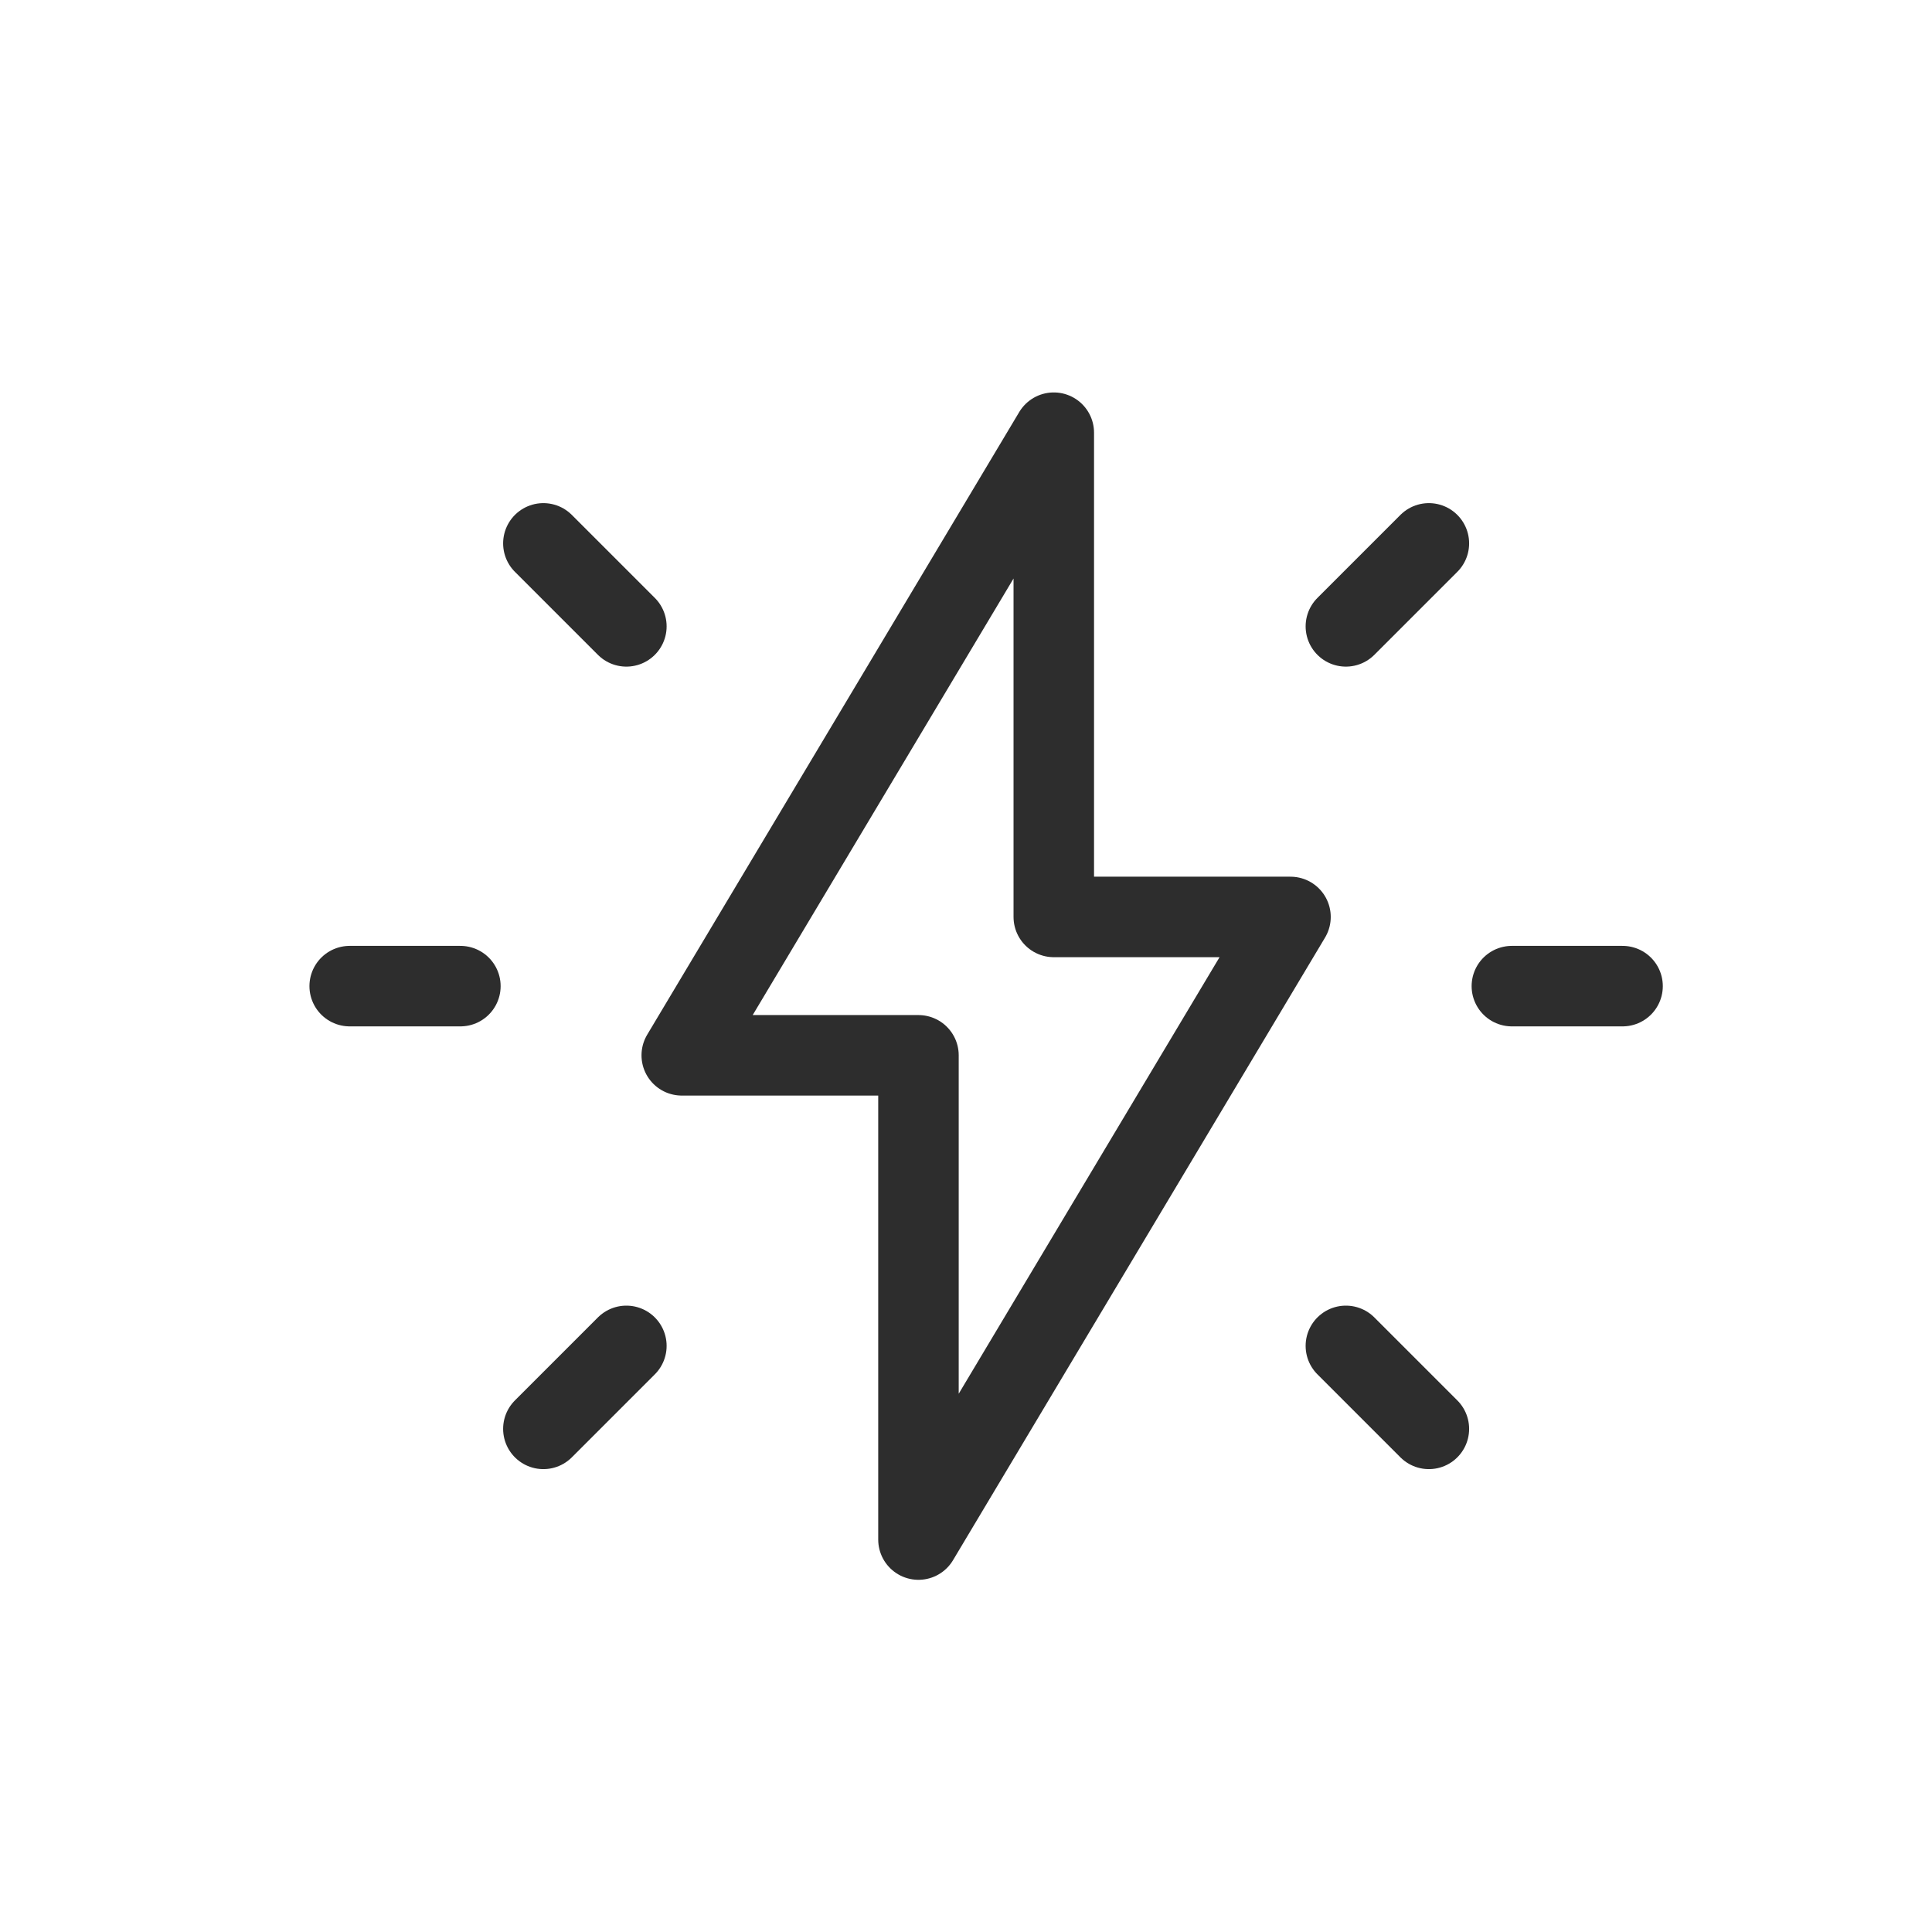 <svg width="48" height="48" viewBox="0 0 48 48" fill="none" xmlns="http://www.w3.org/2000/svg">
<g clip-path="url(#clip0_12703_2125)">
<path d="M26.181 22.781V10.75L16.938 26.219H22.819V38.25L32.062 22.781H26.181Z" stroke="#2D2D2D" stroke-width="2" stroke-linejoin="round"/>
<path d="M13.5 13.5L15.562 15.562" stroke="#2D2D2D" stroke-width="2" stroke-linecap="round" stroke-linejoin="round"/>
<path d="M35.5 13.5L33.438 15.562" stroke="#2D2D2D" stroke-width="2" stroke-linecap="round" stroke-linejoin="round"/>
<path d="M40.312 24.5H37.562" stroke="#2D2D2D" stroke-width="2" stroke-linecap="round" stroke-linejoin="round"/>
<path d="M11.438 24.5H8.688" stroke="#2D2D2D" stroke-width="2" stroke-linecap="round" stroke-linejoin="round"/>
<path d="M35.5 35.5L33.438 33.438" stroke="#2D2D2D" stroke-width="2" stroke-linecap="round" stroke-linejoin="round"/>
<path d="M15.562 33.438L13.5 35.5" stroke="#2D2D2D" stroke-width="2" stroke-linecap="round" stroke-linejoin="round"/>
</g>
<defs>
<clipPath id="clip0_12703_2125">
<rect width="48" height="48" fill="white"/>
</clipPath>
</defs>
</svg>
